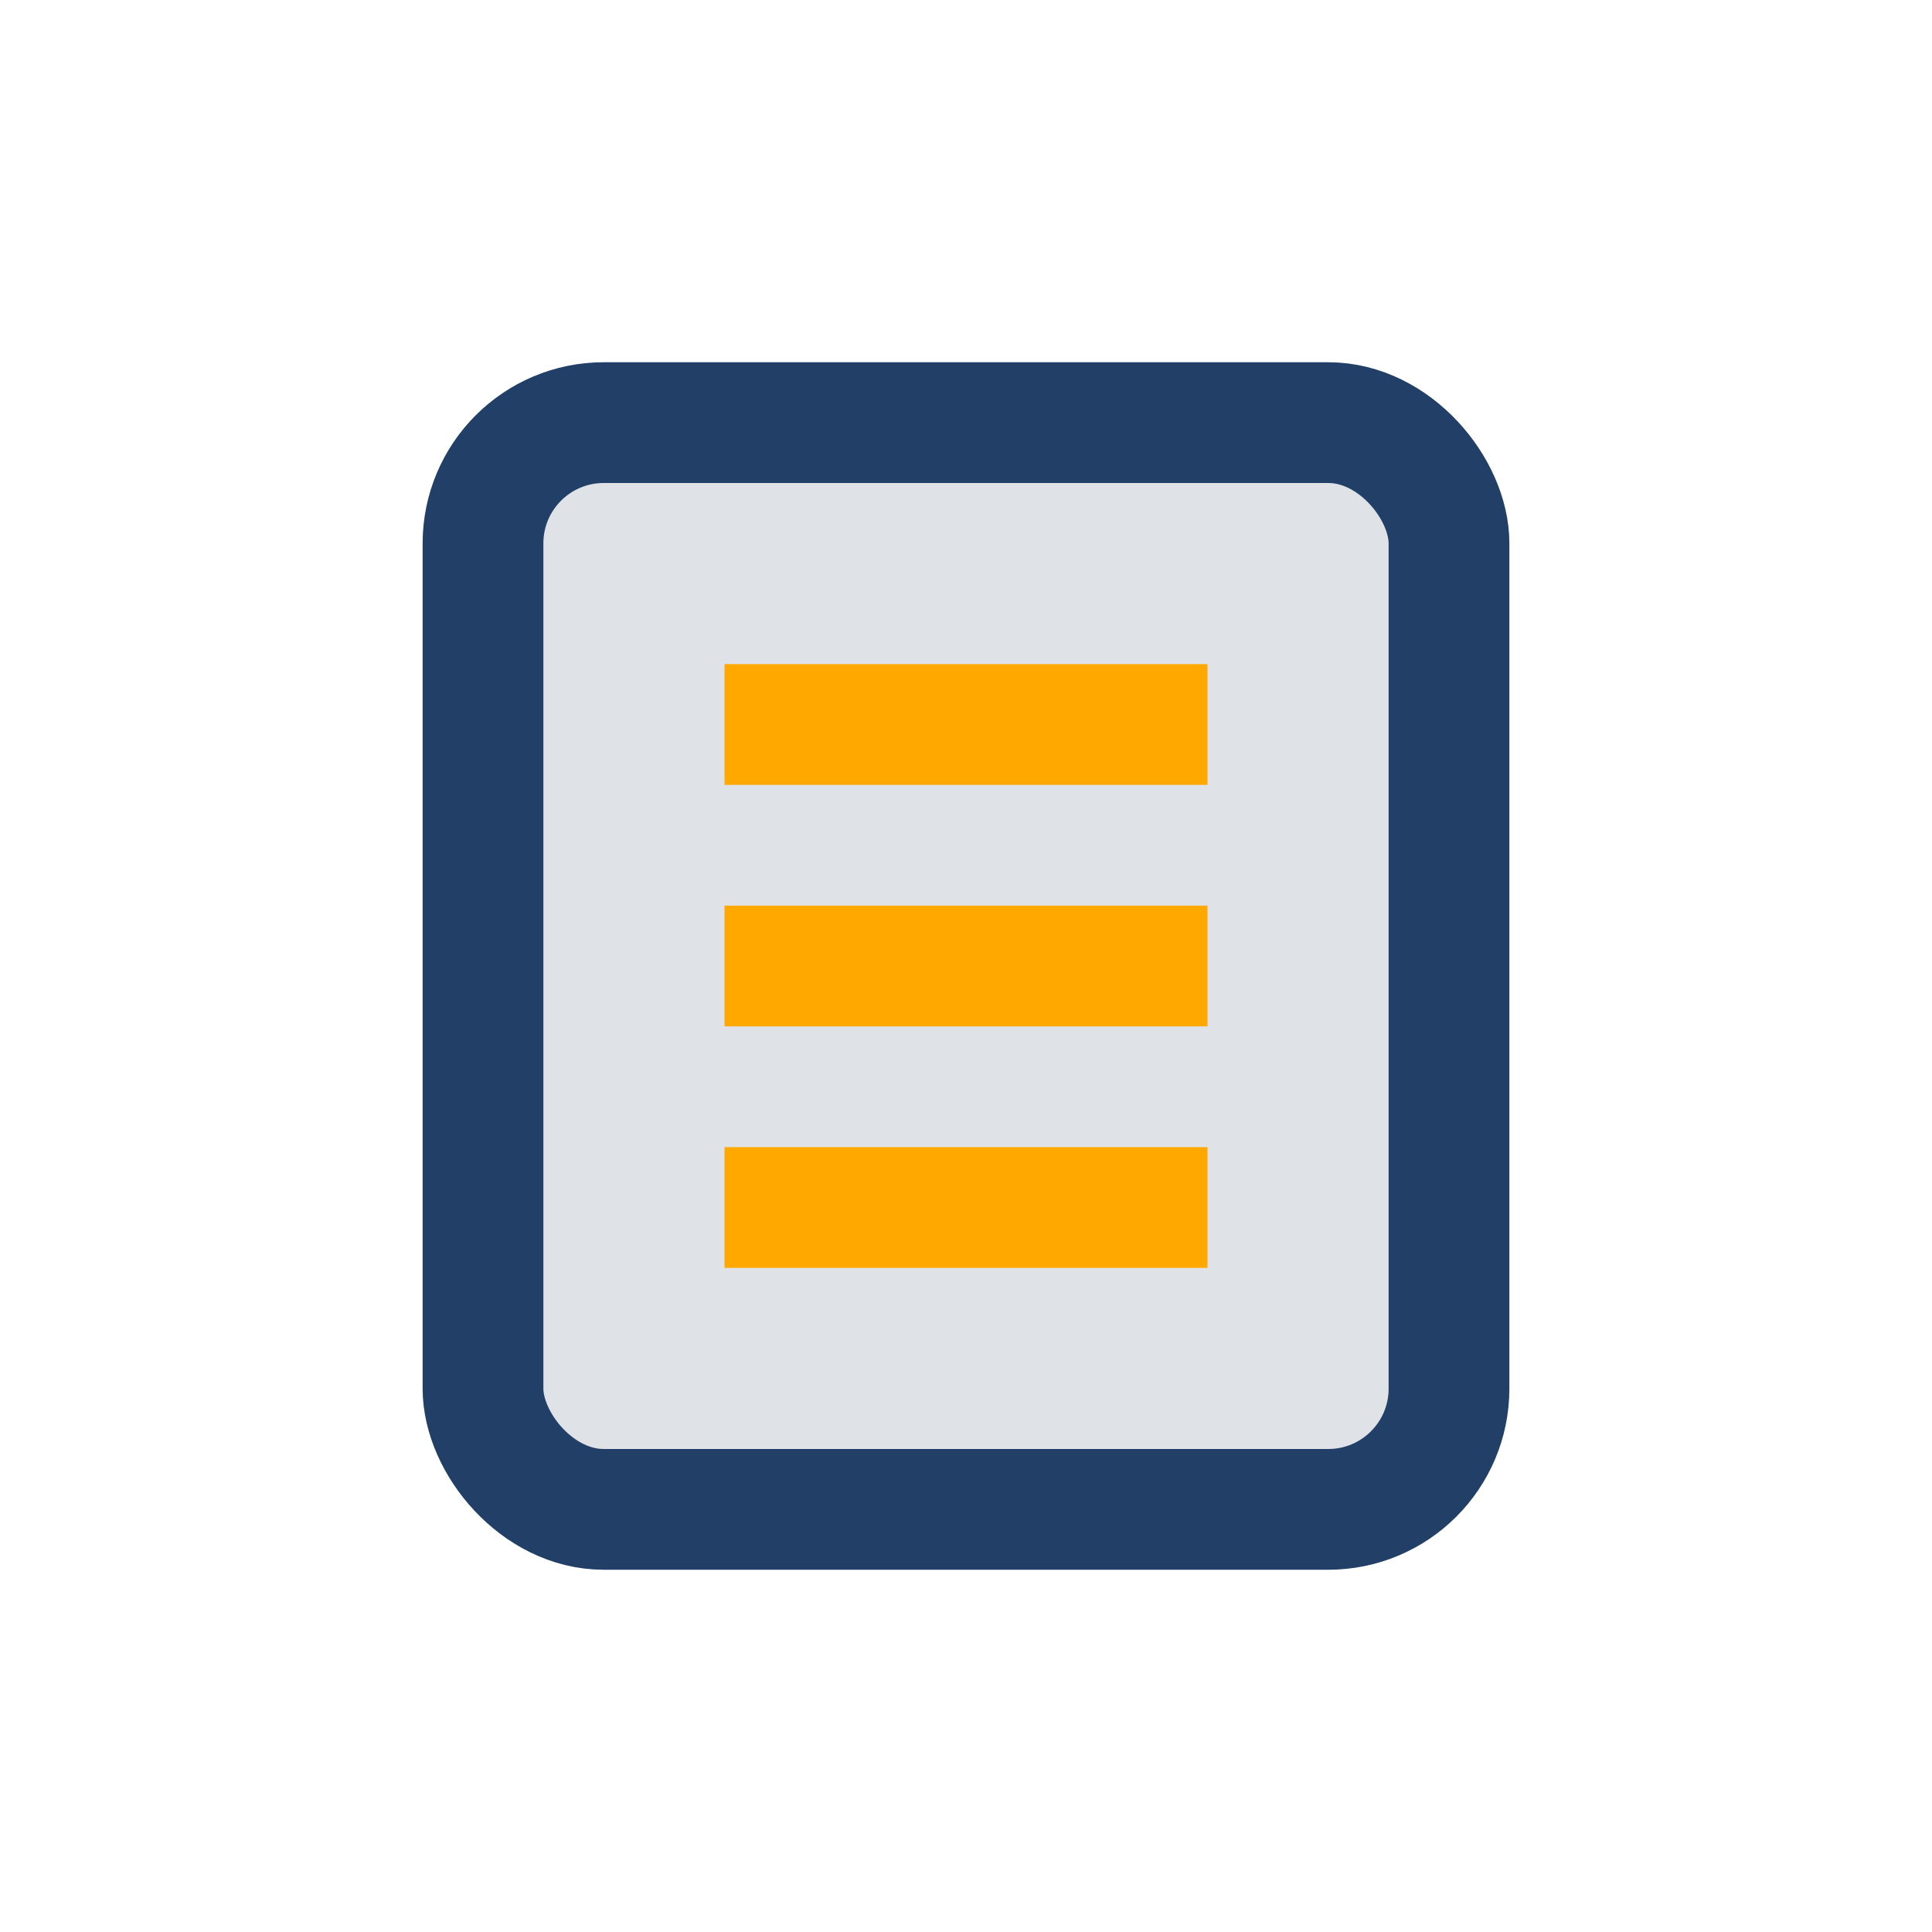 <?xml version="1.0" encoding="UTF-8"?>
<svg xmlns="http://www.w3.org/2000/svg" width="32" height="32" viewBox="0 0 32 32"><rect x="8" y="7" width="16" height="18" rx="2" fill="#DFE2E6" stroke="#224067" stroke-width="2"/><path d="M12 12h8M12 16h8M12 20h8" stroke="#FFA900" stroke-width="2"/></svg>